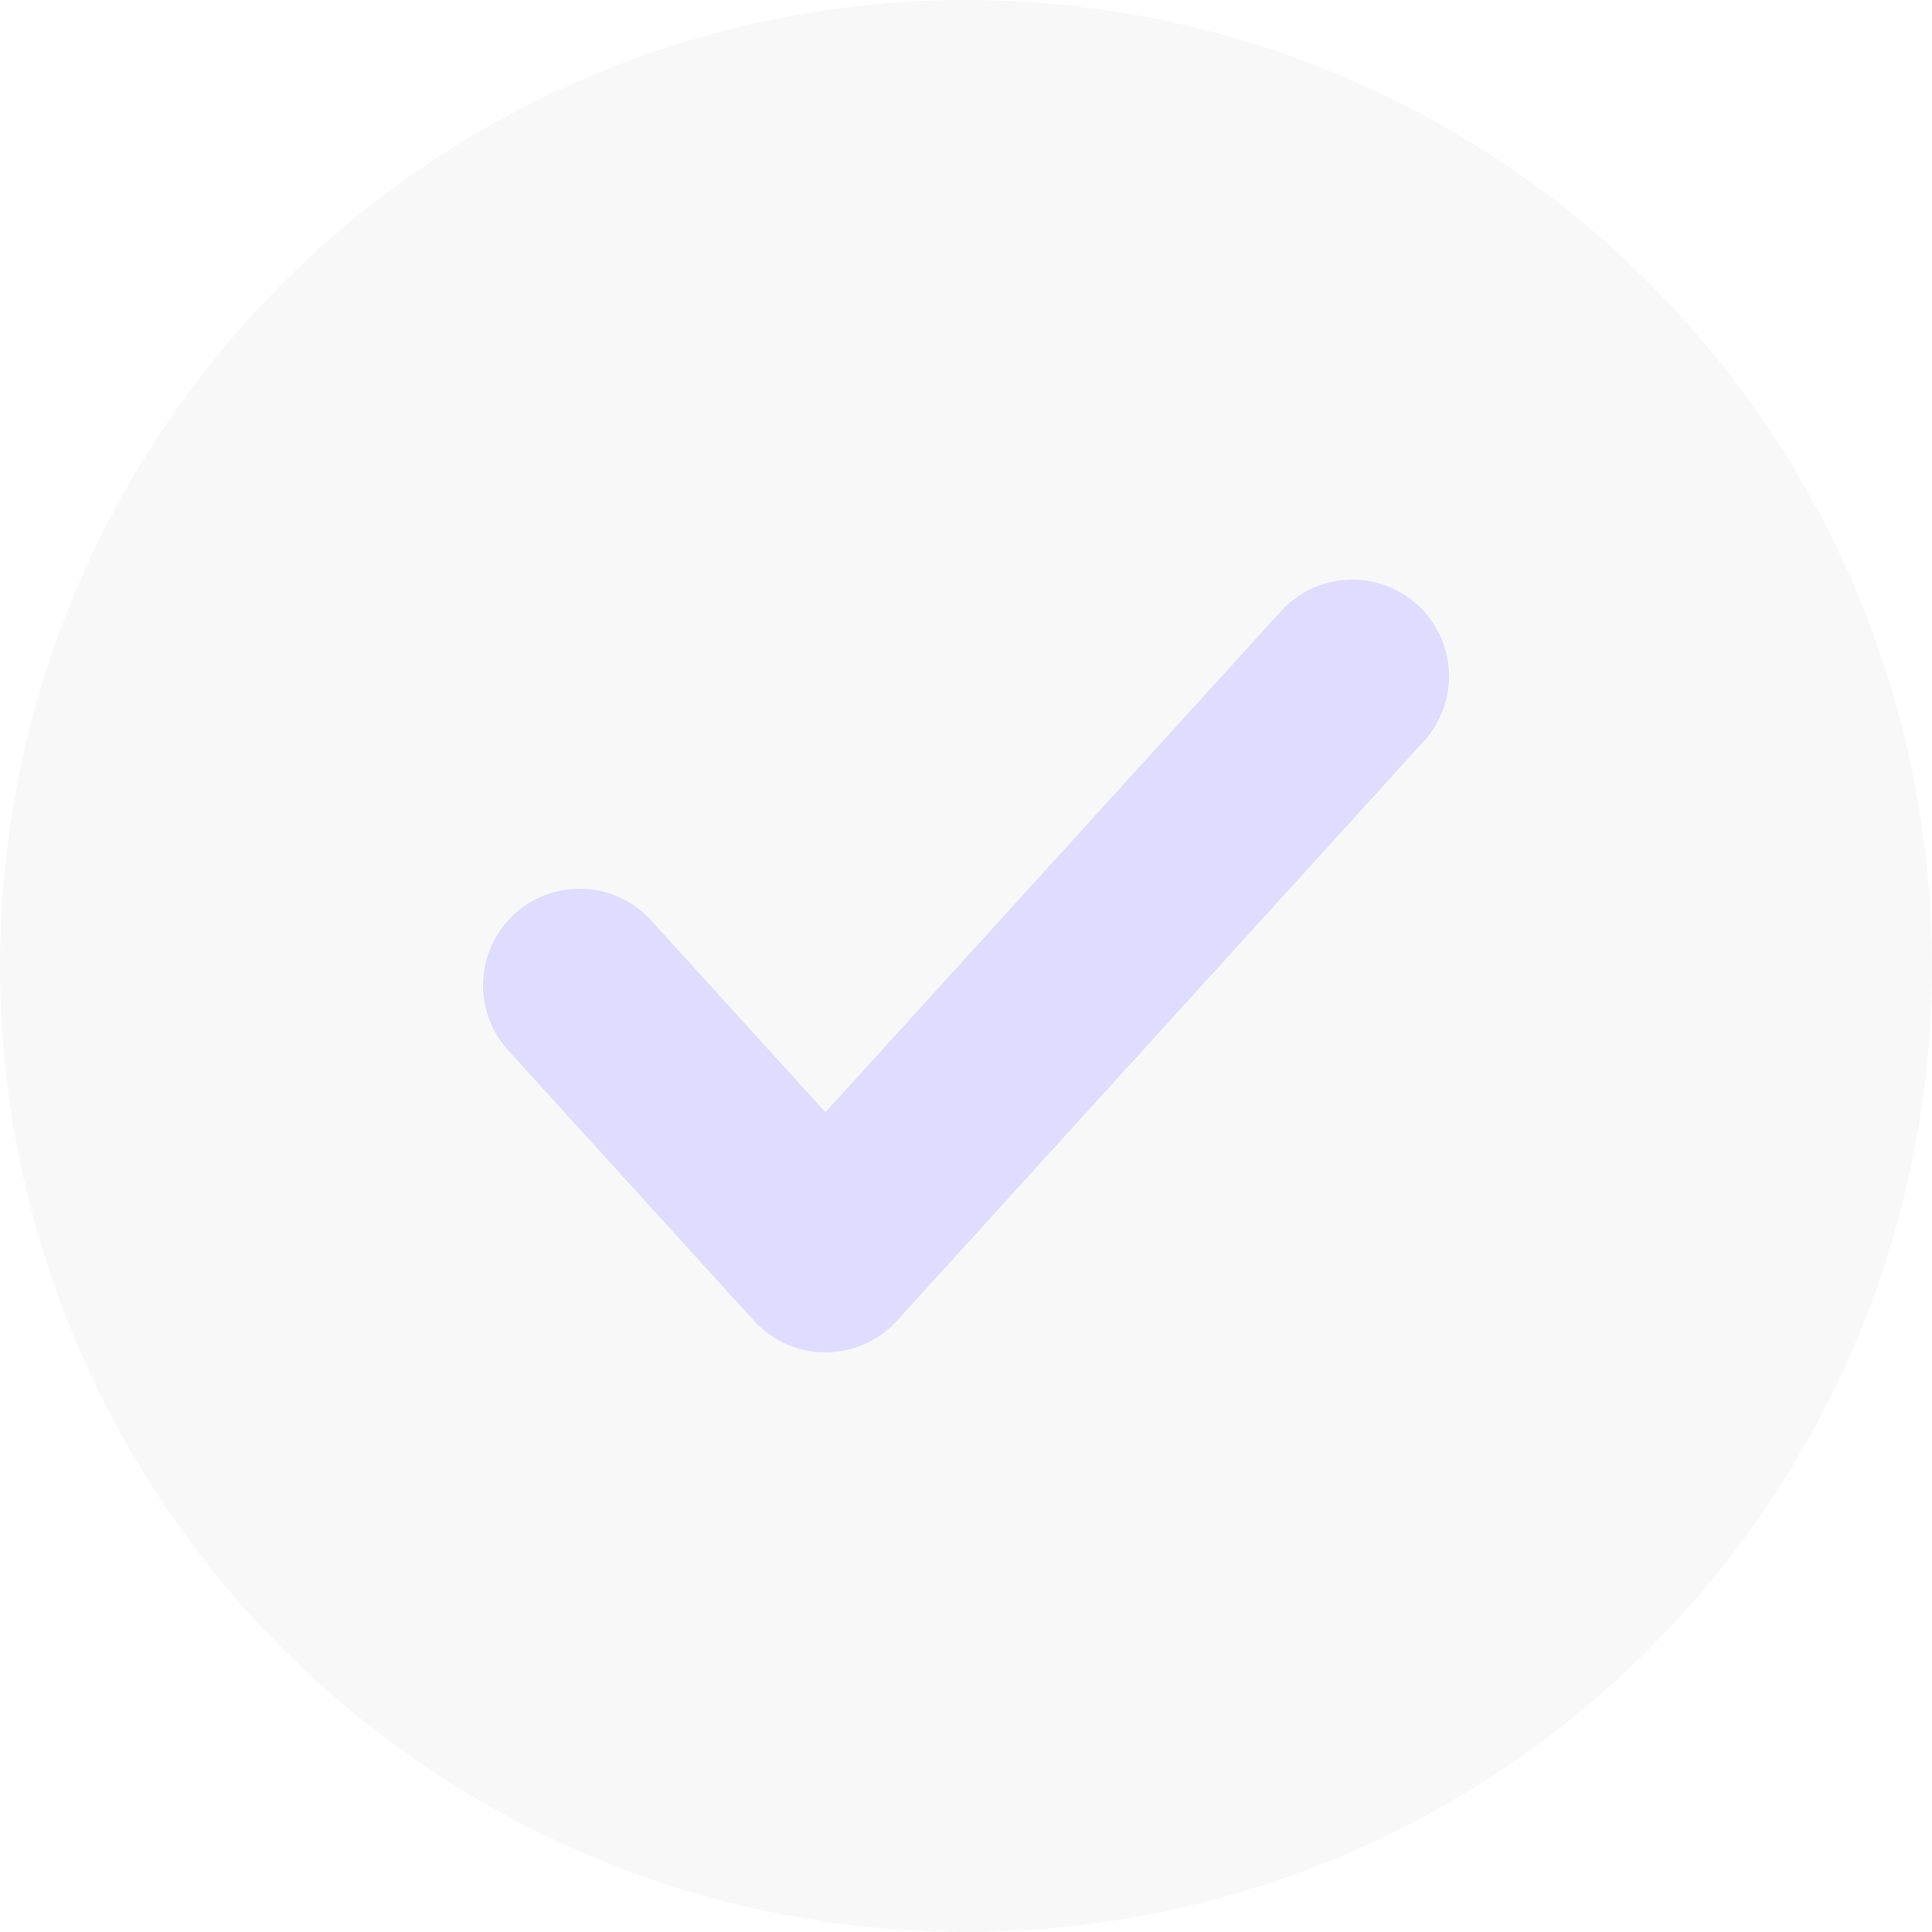 <?xml version="1.0" encoding="UTF-8"?> <svg xmlns="http://www.w3.org/2000/svg" width="20" height="20" viewBox="0 0 20 20" fill="none"><g filter="url(#filter0_b_13378_625)"><circle cx="10" cy="10" r="10" fill="#C0C0C0" fill-opacity="0.12"></circle></g><path d="M6 10.2L8.545 13L14 7" stroke="#E0DCFF" stroke-width="2" stroke-linecap="round" stroke-linejoin="round"></path><defs><filter id="filter0_b_13378_625" x="-14.5" y="-14.5" width="49" height="49" filterUnits="userSpaceOnUse" color-interpolation-filters="sRGB"><feFlood flood-opacity="0" result="BackgroundImageFix"></feFlood><feGaussianBlur in="BackgroundImageFix" stdDeviation="7.25"></feGaussianBlur><feComposite in2="SourceAlpha" operator="in" result="effect1_backgroundBlur_13378_625"></feComposite><feBlend mode="normal" in="SourceGraphic" in2="effect1_backgroundBlur_13378_625" result="shape"></feBlend></filter></defs></svg> 